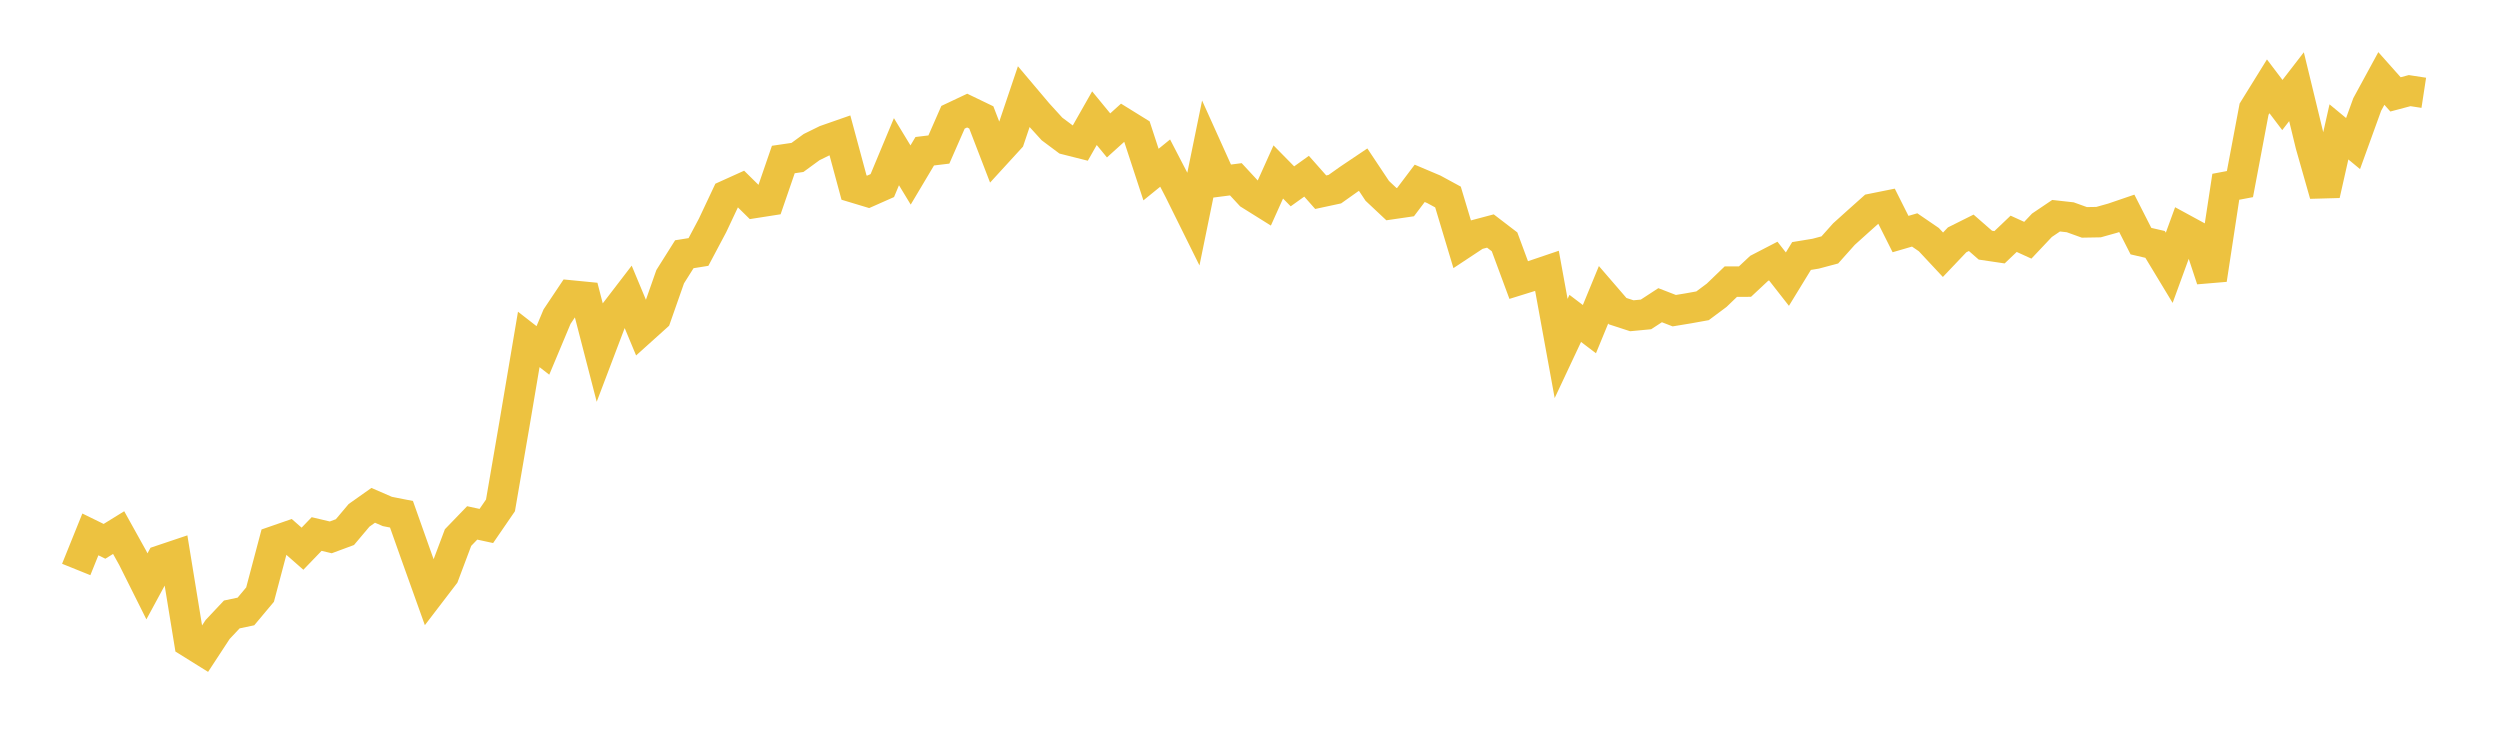 <svg width="164" height="48" xmlns="http://www.w3.org/2000/svg" xmlns:xlink="http://www.w3.org/1999/xlink"><path fill="none" stroke="rgb(237,194,64)" stroke-width="2" d="M5,37.358L5.928,35.057L6.855,35.511L7.783,34.938L8.711,36.608L9.639,38.465L10.566,36.754L11.494,36.442L12.422,42.133L13.349,42.71L14.277,41.294L15.205,40.308L16.133,40.112L17.06,39.005L17.988,35.503L18.916,35.181L19.843,35.995L20.771,35.032L21.699,35.251L22.627,34.907L23.554,33.806L24.482,33.15L25.41,33.552L26.337,33.735L27.265,36.353L28.193,38.944L29.12,37.732L30.048,35.264L30.976,34.303L31.904,34.504L32.831,33.153L33.759,27.757L34.687,22.266L35.614,22.988L36.542,20.773L37.47,19.385L38.398,19.476L39.325,23.061L40.253,20.615L41.181,19.406L42.108,21.63L43.036,20.795L43.964,18.151L44.892,16.678L45.819,16.53L46.747,14.781L47.675,12.811L48.602,12.392L49.53,13.307L50.458,13.162L51.386,10.464L52.313,10.328L53.241,9.65L54.169,9.194L55.096,8.87L56.024,12.305L56.952,12.585L57.88,12.174L58.807,9.951L59.735,11.48L60.663,9.921L61.59,9.809L62.518,7.693L63.446,7.255L64.373,7.702L65.301,10.111L66.229,9.097L67.157,6.346L68.084,7.443L69.012,8.461L69.94,9.154L70.867,9.388L71.795,7.753L72.723,8.883L73.651,8.045L74.578,8.619L75.506,11.452L76.434,10.699L77.361,12.488L78.289,14.361L79.217,9.824L80.145,11.881L81.072,11.761L82,12.763L82.928,13.343L83.855,11.281L84.783,12.224L85.711,11.56L86.639,12.608L87.566,12.409L88.494,11.751L89.422,11.128L90.349,12.52L91.277,13.392L92.205,13.257L93.133,12.027L94.06,12.42L94.988,12.924L95.916,16.013L96.843,15.4L97.771,15.154L98.699,15.865L99.627,18.371L100.554,18.083L101.482,17.768L102.41,22.86L103.337,20.887L104.265,21.592L105.193,19.338L106.12,20.412L107.048,20.714L107.976,20.626L108.904,20.021L109.831,20.38L110.759,20.227L111.687,20.06L112.614,19.369L113.542,18.476L114.47,18.473L115.398,17.605L116.325,17.125L117.253,18.311L118.181,16.794L119.108,16.642L120.036,16.395L120.964,15.356L121.892,14.521L122.819,13.693L123.747,13.506L124.675,15.354L125.602,15.084L126.53,15.718L127.458,16.711L128.386,15.735L129.313,15.272L130.241,16.083L131.169,16.22L132.096,15.337L133.024,15.76L133.952,14.777L134.88,14.151L135.807,14.254L136.735,14.588L137.663,14.572L138.59,14.312L139.518,13.995L140.446,15.818L141.373,16.033L142.301,17.568L143.229,15.027L144.157,15.532L145.084,18.339L146.012,12.252L146.94,12.077L147.867,7.162L148.795,5.664L149.723,6.889L150.651,5.688L151.578,9.509L152.506,12.77L153.434,8.652L154.361,9.418L155.289,6.854L156.217,5.148L157.145,6.191L158.072,5.945L159,6.087"></path></svg>